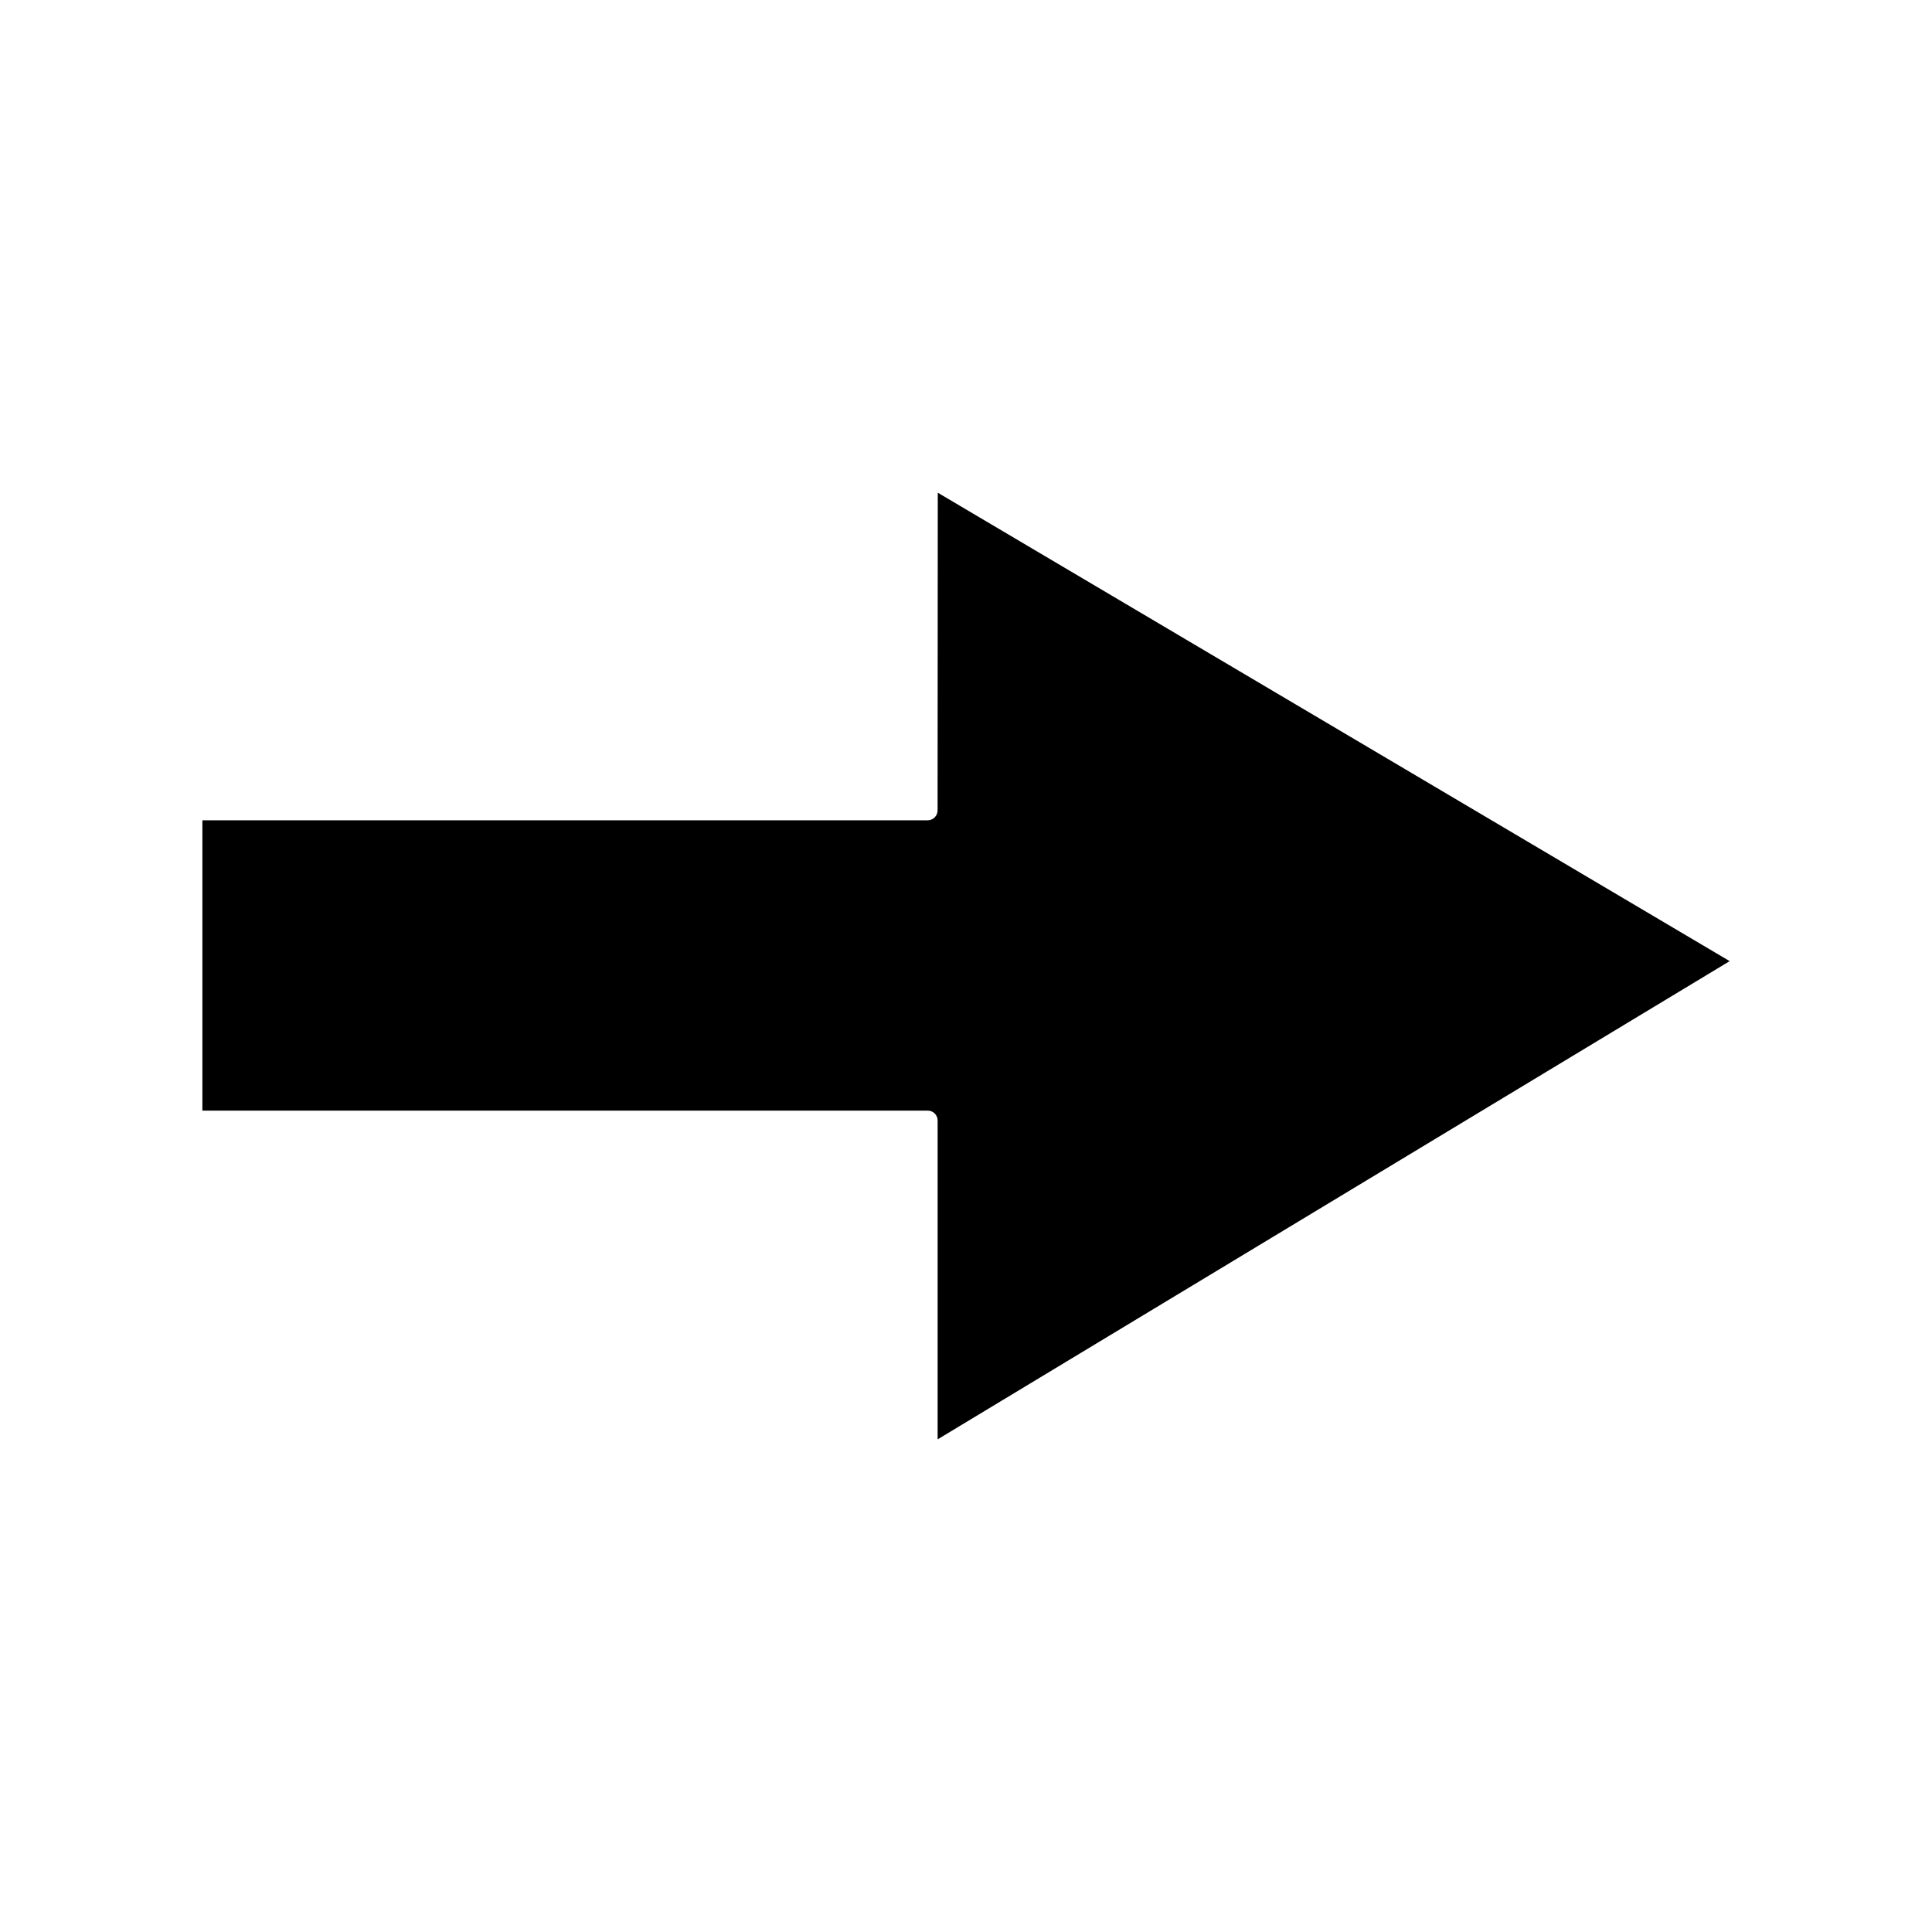 <?xml version="1.0" encoding="UTF-8"?>
<!-- Uploaded to: ICON Repo, www.iconrepo.com, Generator: ICON Repo Mixer Tools -->
<svg fill="#000000" width="800px" height="800px" version="1.1" viewBox="144 144 512 512" xmlns="http://www.w3.org/2000/svg">
 <path d="m602.38 398.71-209.86-124.14-0.051 84.188c0 1.449-1.176 2.625-2.625 2.625h-192.21v76.938h192.22c1.453 0 2.625 1.176 2.625 2.625v84.5z"/>
</svg>